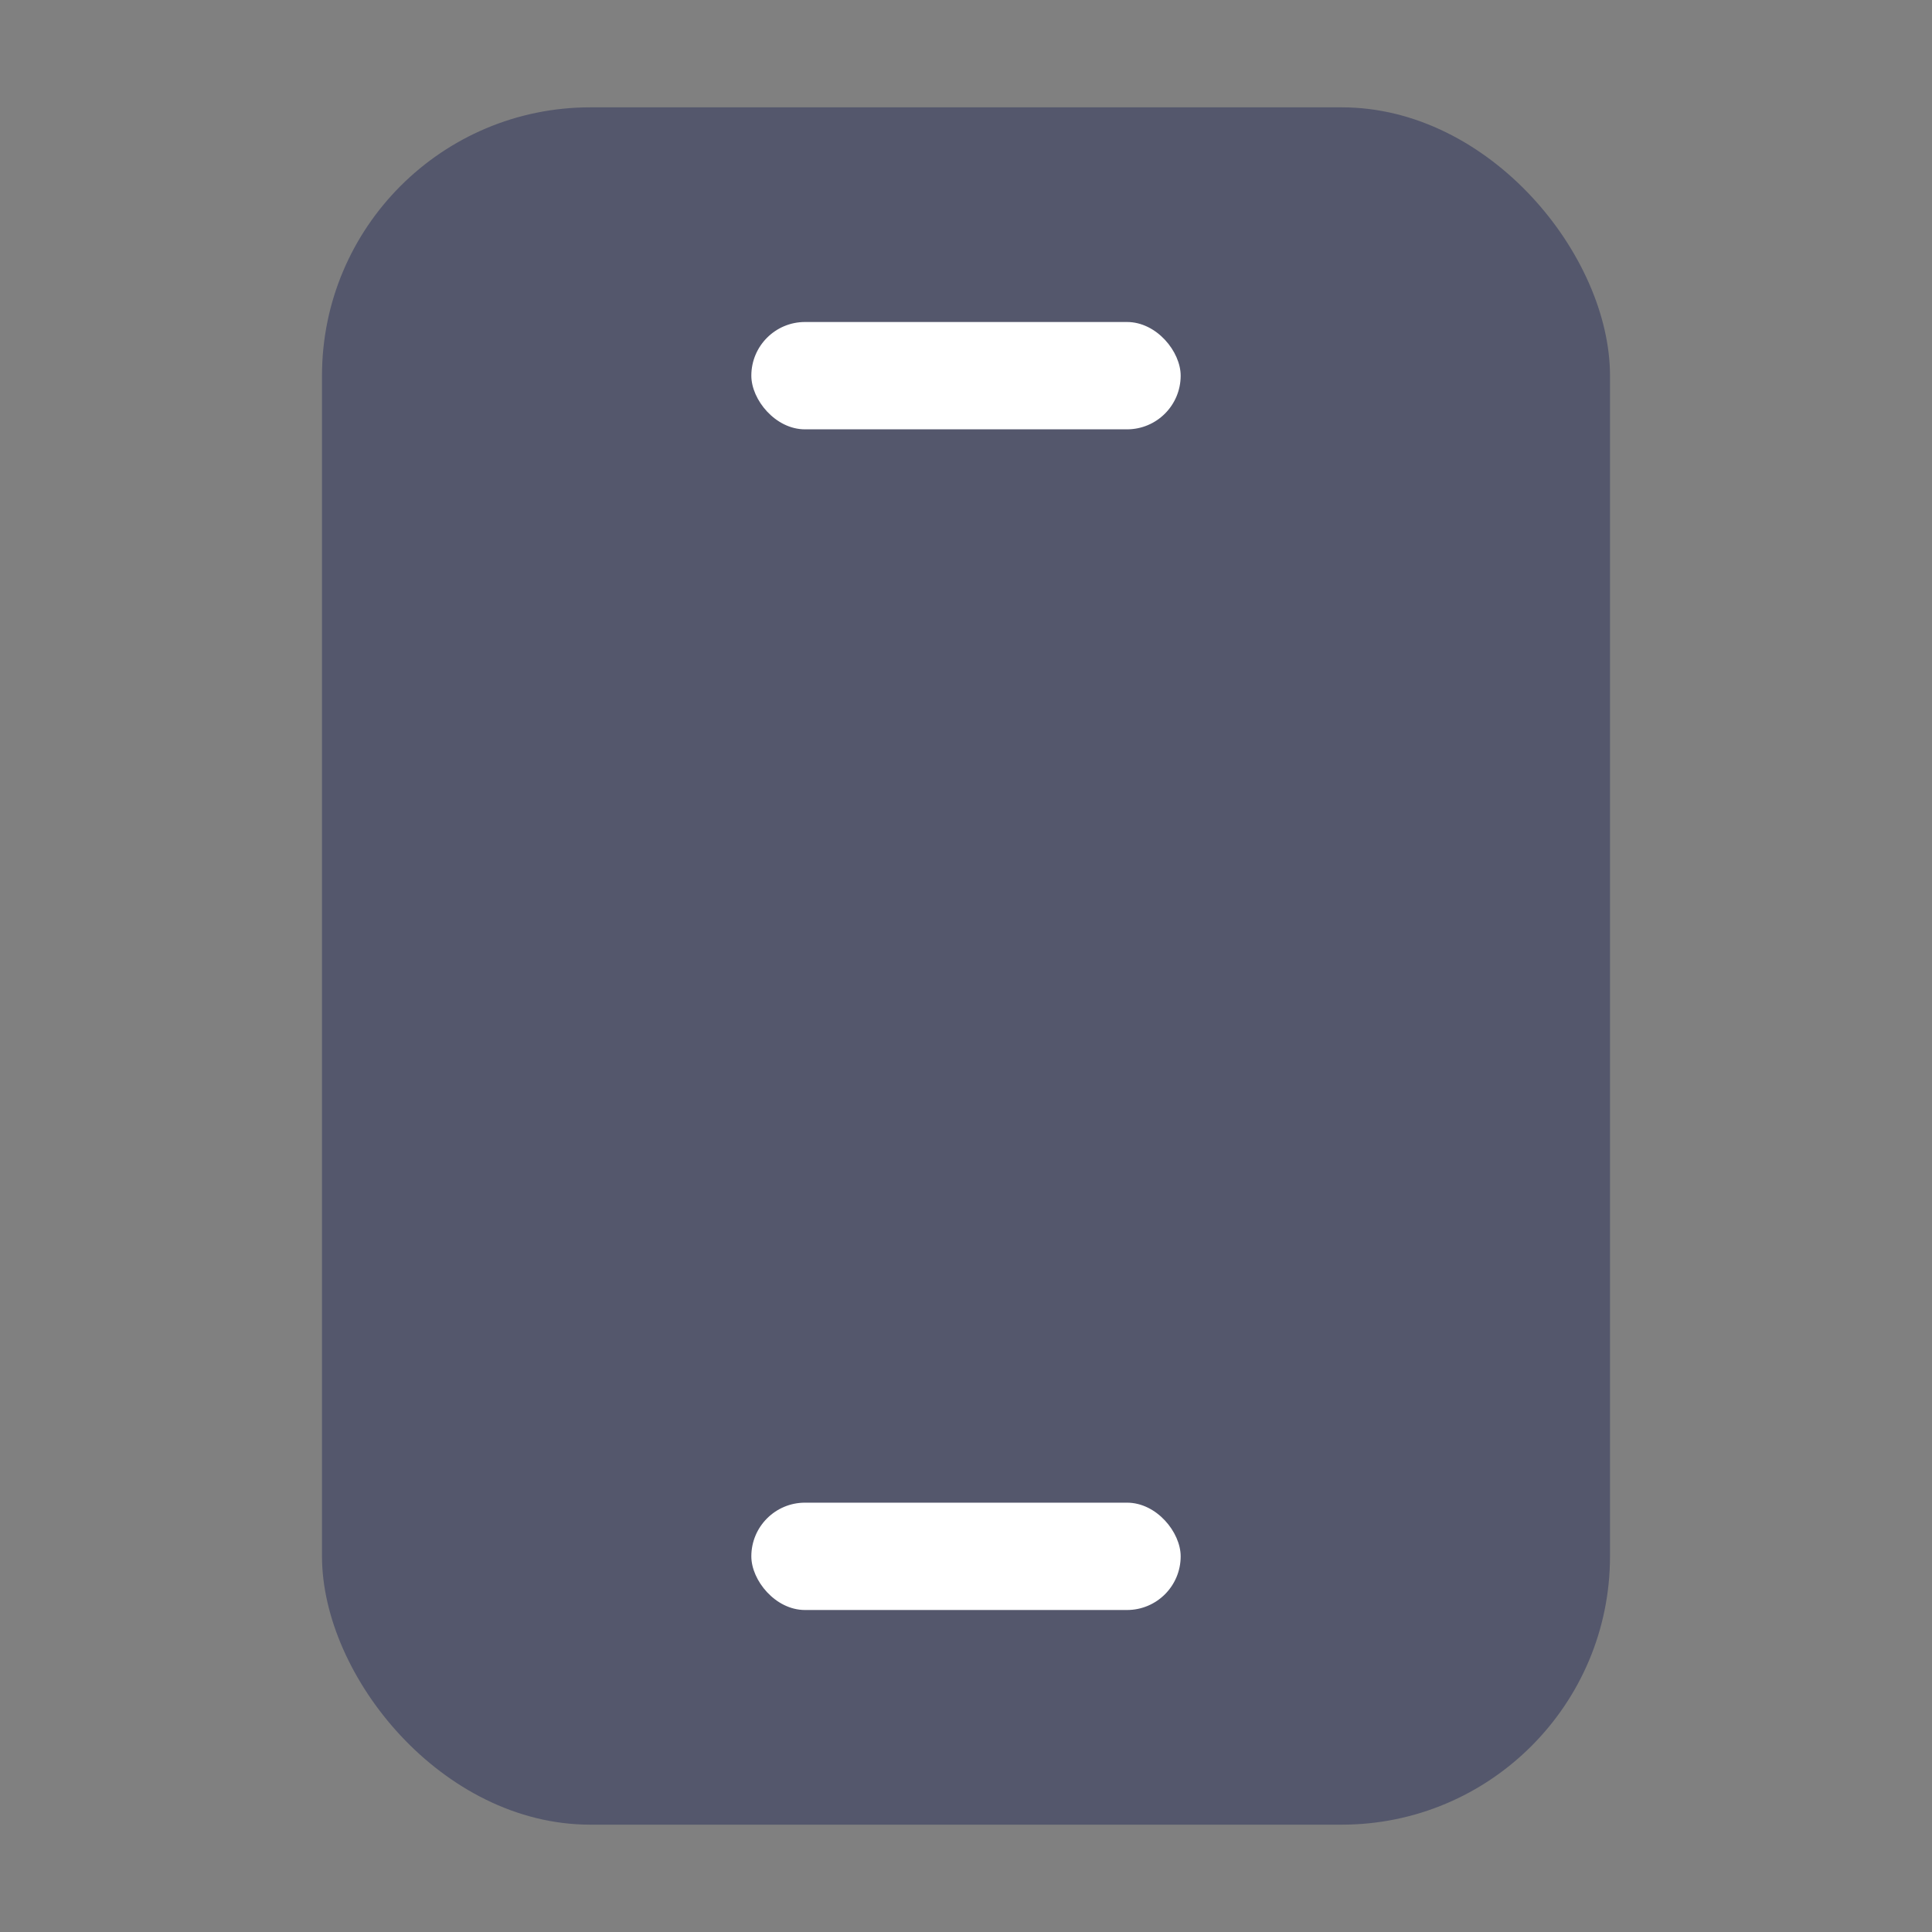 <svg width="36" height="36" viewBox="0 0 36 36" fill="none" xmlns="http://www.w3.org/2000/svg">
<rect x="0" y="0" width="36" height="36" fill="#808080" stroke="none"/>
<rect x="6" y="2" width="24" height="32" rx="5" fill="#54576C"/>
<rect x="14" y="28" width="8" height="2" rx="1" fill="white"/>
<rect x="14" y="6" width="8" height="2" rx="1" fill="white"/>
</svg>
